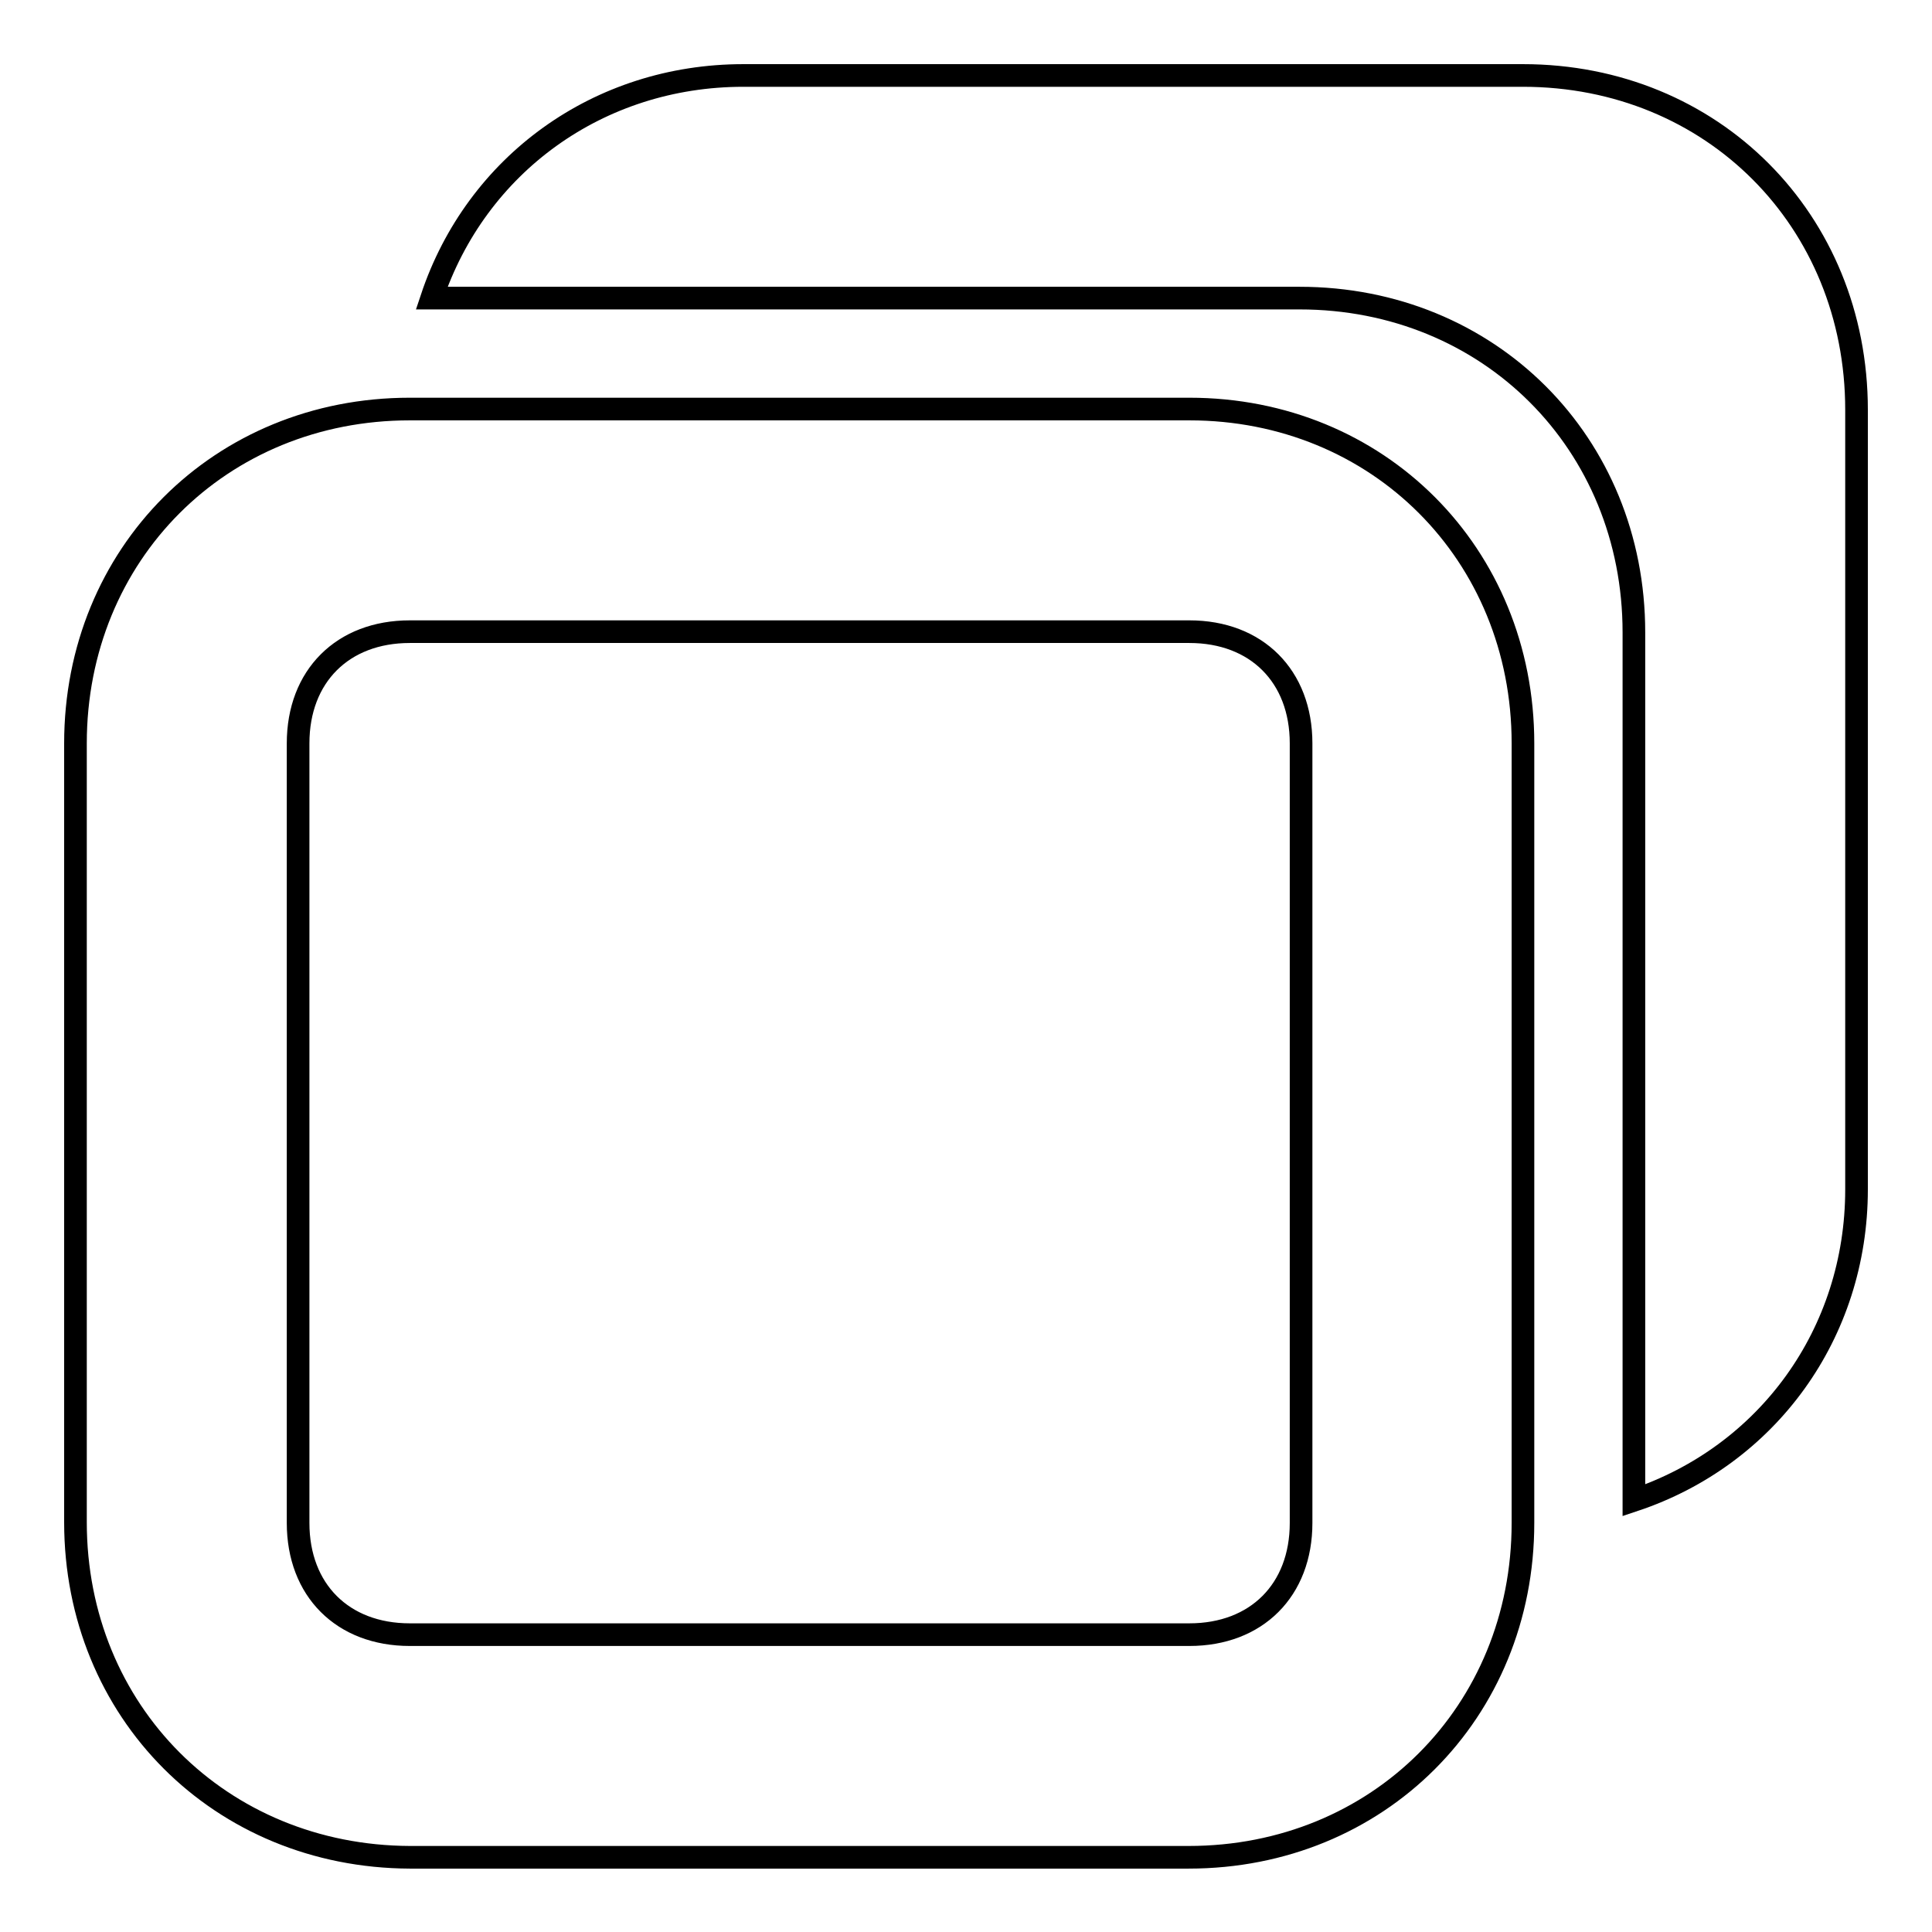 <?xml version="1.0" encoding="utf-8"?>
<!-- Svg Vector Icons : http://www.onlinewebfonts.com/icon -->
<!DOCTYPE svg PUBLIC "-//W3C//DTD SVG 1.1//EN" "http://www.w3.org/Graphics/SVG/1.1/DTD/svg11.dtd">
<svg version="1.1" xmlns="http://www.w3.org/2000/svg" xmlns:xlink="http://www.w3.org/1999/xlink" x="0px" y="0px" viewBox="0 0 256 256" enable-background="new 0 0 256 256" xml:space="preserve">
<g><g><path stroke-width="3" fill-opacity="0" stroke="#000000"  d="M216.5,198.8v-115c0-25.1-19.2-44.3-44.3-44.3h-115C63.1,21.8,79.3,10,98.5,10h103.3c25.1,0,44.2,19.2,44.2,44.3v103.3C246,176.7,234.2,192.9,216.5,198.8z M201.8,98.5v103.3c0,25.1-19.2,44.3-44.3,44.3H54.3C29.2,246,10,226.8,10,201.7V98.5c0-25.1,19.2-44.3,44.3-44.3h103.3C182.6,54.2,201.8,73.4,201.8,98.5z M39.5,98.5v103.3c0,8.9,5.9,14.8,14.8,14.8h103.3c8.9,0,14.8-5.9,14.8-14.8V98.5c0-8.9-5.9-14.8-14.8-14.8H54.3C45.4,83.7,39.5,89.6,39.5,98.5z"/></g></g>
</svg>